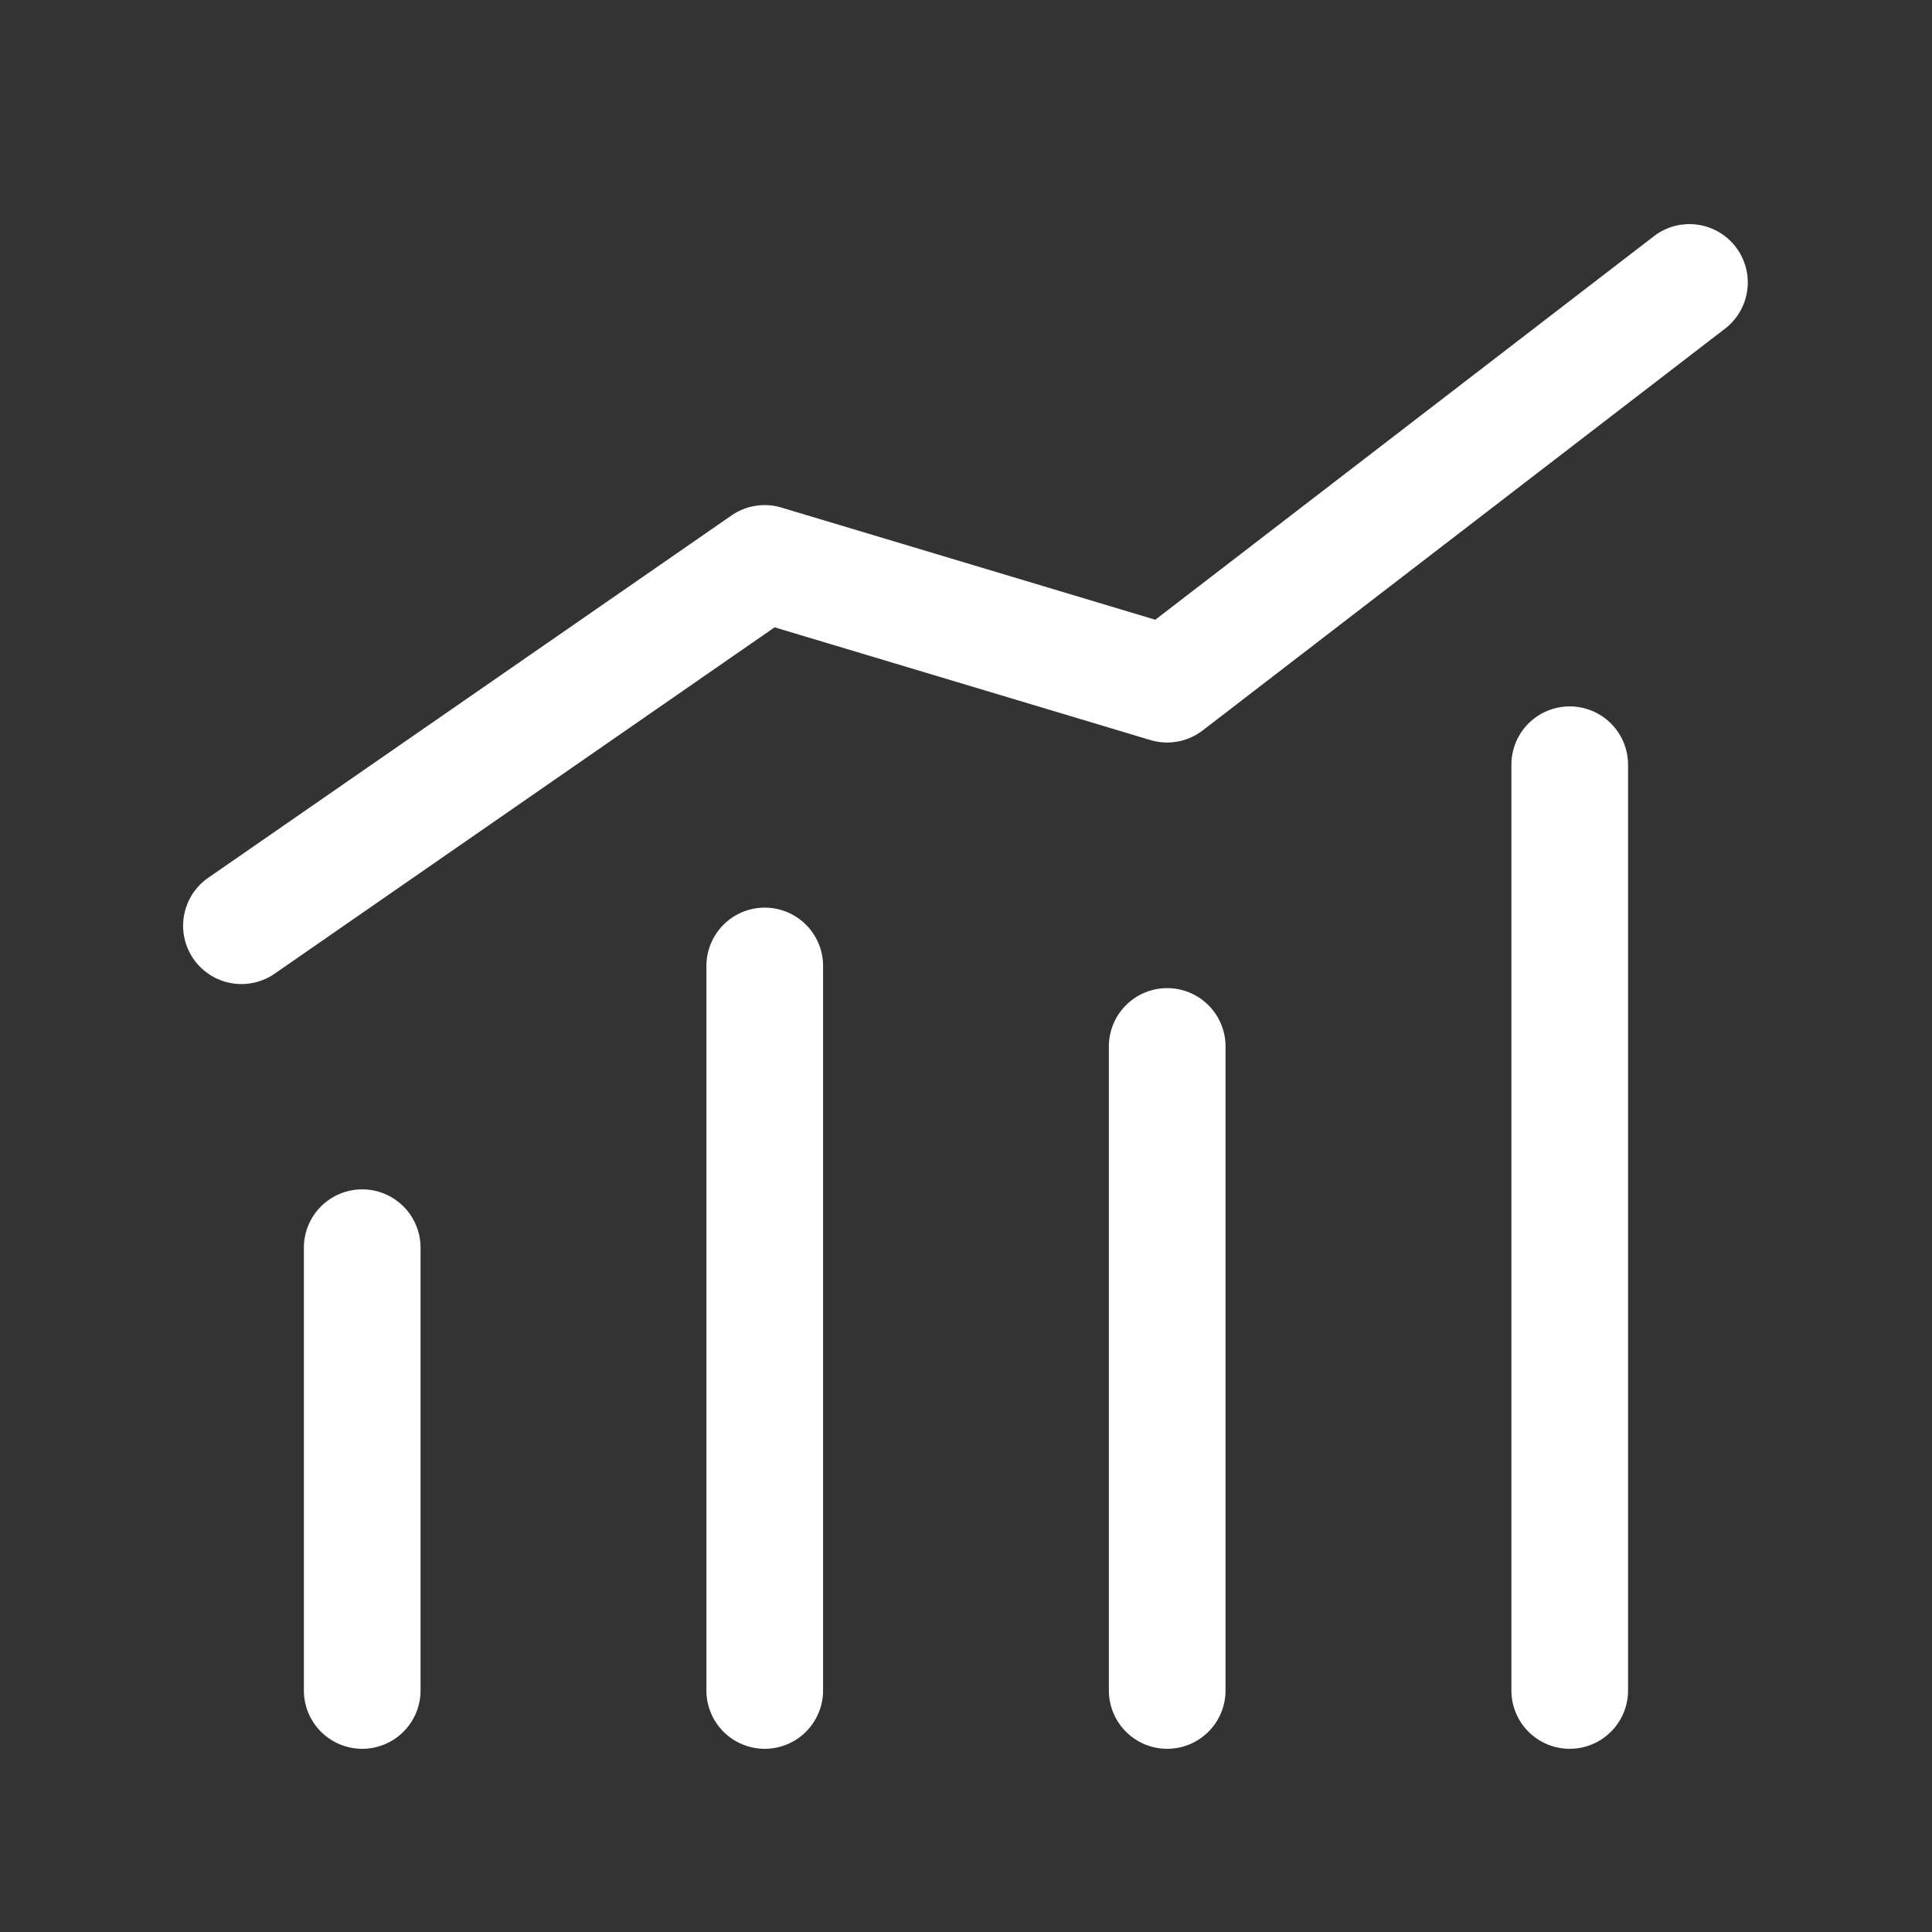 <svg xmlns="http://www.w3.org/2000/svg" width="33.123" height="33.123" viewBox="0 0 33.123 33.123"><rect x="0" y="0" width="33.123" height="33.123" fill="#333333" stroke="none"/><rect width="33.123" height="33.123" fill="none"/><g transform="translate(4.14 4.83)"><path d="M0,13.421a1,1,0,0,1-1-1V0A1,1,0,0,1,0-1,1,1,0,0,1,1,0V12.421A1,1,0,0,1,0,13.421Z" transform="translate(8.971 11.731)" fill="#fff"/><path d="M0,12.041a1,1,0,0,1-1-1V0A1,1,0,0,1,0-1,1,1,0,0,1,1,0V11.041A1,1,0,0,1,0,12.041Z" transform="translate(15.871 13.111)" fill="#fff"/><path d="M0,16.871a1,1,0,0,1-1-1V0A1,1,0,0,1,0-1,1,1,0,0,1,1,0V15.871A1,1,0,0,1,0,16.871Z" transform="translate(22.772 8.281)" fill="#fff"/><path d="M0,8.591a1,1,0,0,1-1-1V0A1,1,0,0,1,0-1,1,1,0,0,1,1,0V7.591A1,1,0,0,1,0,8.591Z" transform="translate(2.07 16.561)" fill="#fff"/><path d="M6,19.041a1,1,0,0,1-.57-1.822L14.4,11.008a1,1,0,0,1,.857-.136l6.41,1.923,8.565-6.588a1,1,0,0,1,1.219,1.585l-8.971,6.9a1,1,0,0,1-.9.165l-6.44-1.932L6.569,18.863A1,1,0,0,1,6,19.041Z" transform="translate(-6 -7)" fill="#fff"/></g></svg>